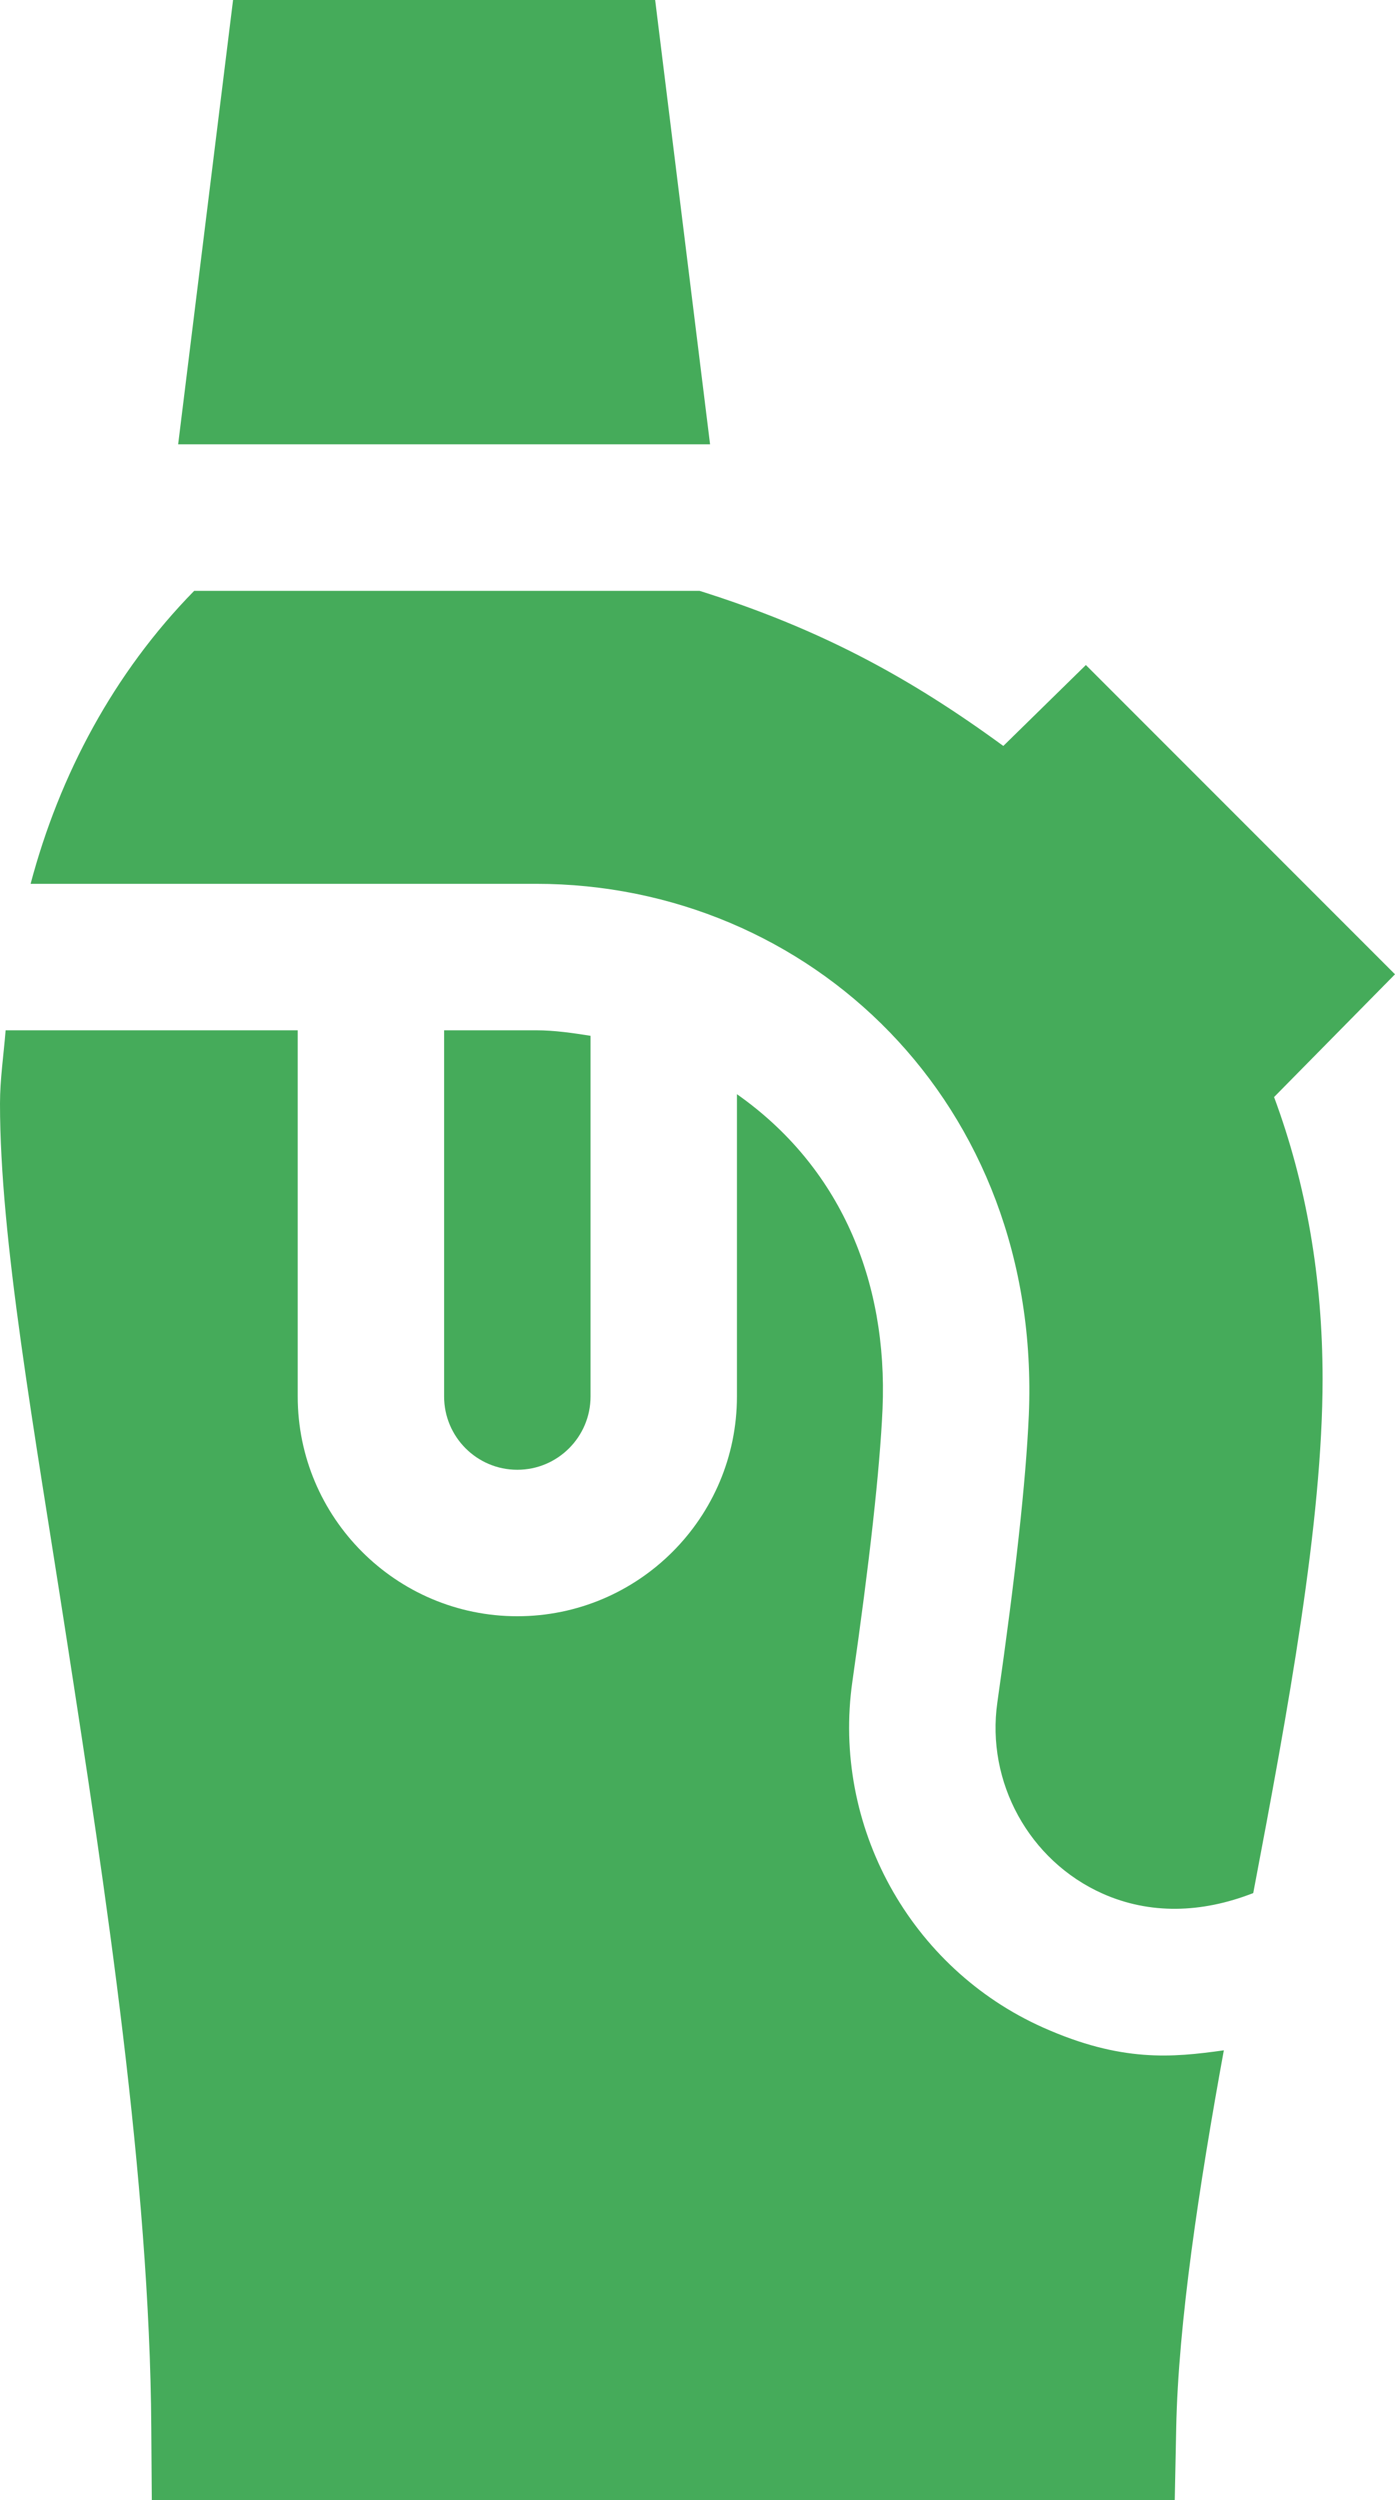 
<svg width="26.797px" height="48px" viewBox="0 0 26.797 48" version="1.1" xmlns="http://www.w3.org/2000/svg" xmlns:xlink="http://www.w3.org/1999/xlink">
    <g id="Page-1" stroke="none" stroke-width="1" fill="none" fill-rule="evenodd">
        <g id="Group" transform="translate(-143.841, -30)" fill="#45AB5A" fill-rule="nonzero">
            <polygon id="Path" points="156.426 30 148.318 30 147.263 38.531 157.481 38.531"></polygon>
            <path d="M155.185,56.812 L155.185,49.887 C154.839,49.833 154.492,49.781 154.138,49.781 L152.372,49.781 L152.372,56.812 C152.372,57.588 153.002,58.219 153.778,58.219 C154.554,58.219 155.185,57.588 155.185,56.812 Z" id="Path"></path>
            <path d="M164.7,42.768 L163.114,44.322 C161.304,42.998 159.589,42.071 157.279,41.344 L147.571,41.344 C146.023,42.922 144.982,44.884 144.429,46.969 L154.138,46.969 C159.383,46.969 163.856,51.165 163.604,57.172 C163.547,58.445 163.349,60.246 163,62.681 C162.779,64.216 163.611,65.729 165.024,66.358 C165.924,66.757 166.918,66.736 167.915,66.346 C168.585,62.821 169.247,59.224 169.247,56.475 C169.247,54.542 168.934,52.727 168.315,51.063 L170.638,48.706 L164.7,42.768 Z" id="Path"></path>
            <path d="M166.435,76.621 C166.474,74.607 166.874,71.977 167.35,69.365 C166.362,69.504 165.383,69.599 163.879,68.928 C161.323,67.788 159.818,65.055 160.215,62.281 C160.547,59.97 160.742,58.211 160.794,57.05 C160.898,54.572 159.971,52.395 157.997,51.008 L157.997,56.812 C157.997,59.139 156.105,61.031 153.778,61.031 C151.452,61.031 149.56,59.139 149.56,56.812 L149.56,49.781 L143.949,49.781 C143.912,50.251 143.841,50.717 143.841,51.188 C143.841,53.794 144.485,57.352 145.122,61.472 C145.87,66.301 146.717,71.868 146.747,76.603 L146.757,78 L166.407,78 L166.435,76.621 Z" id="Path"></path>
        </g>
    </g>
</svg>
